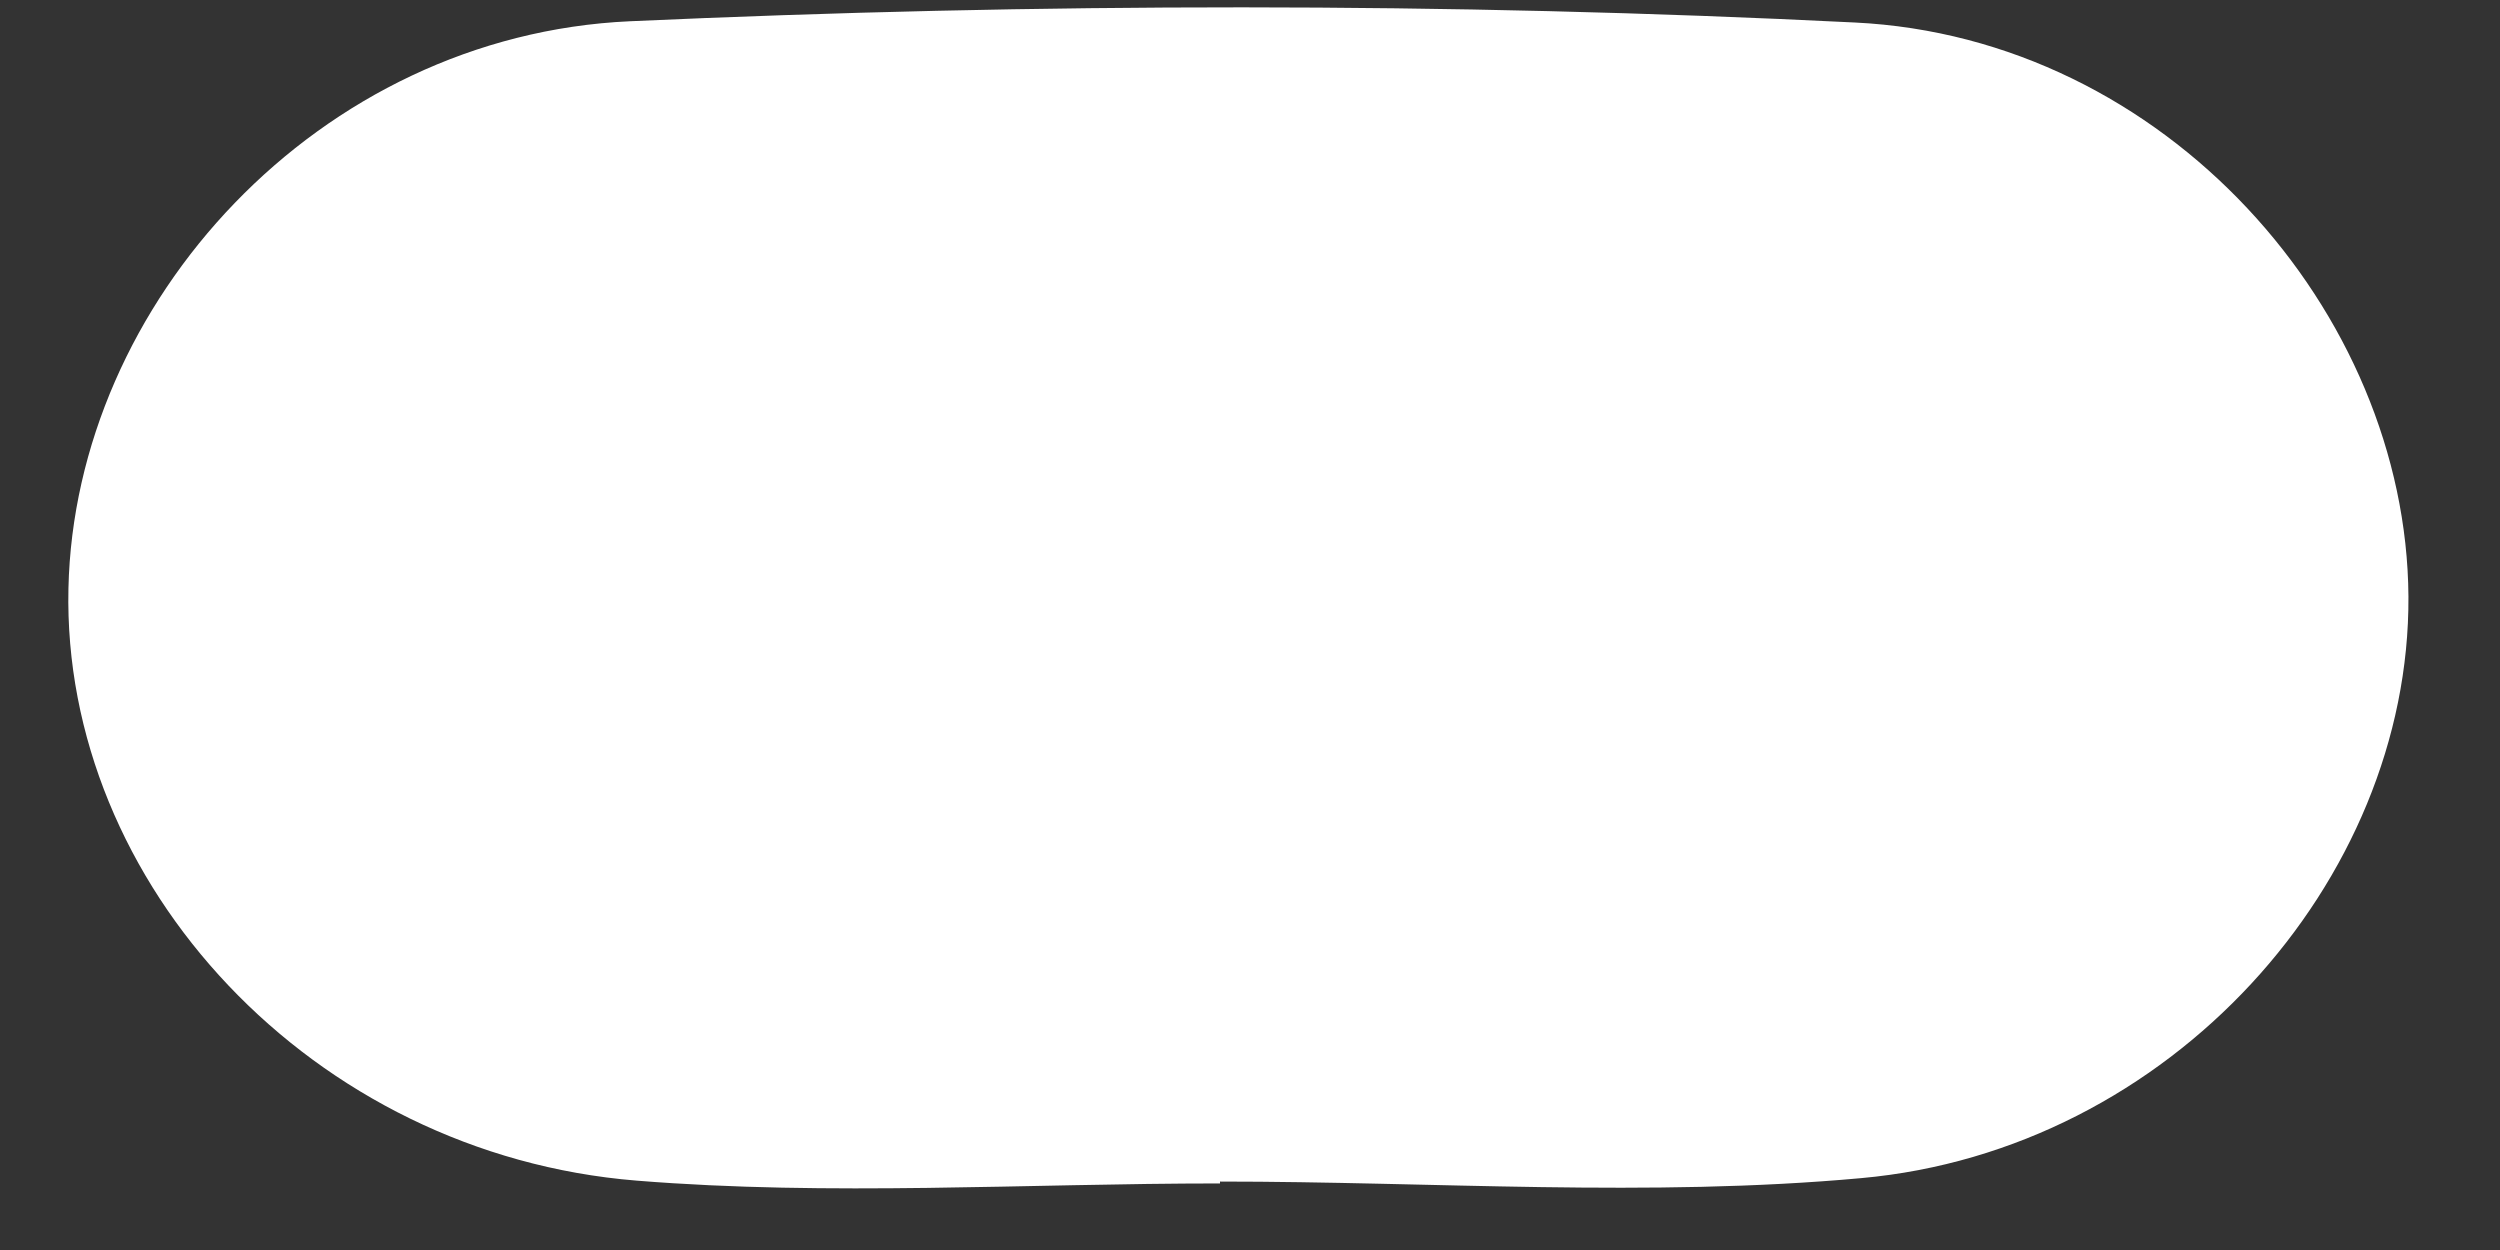 <svg width="8" height="4" viewBox="0 0 8 4" fill="none" xmlns="http://www.w3.org/2000/svg">
<rect x="0" y="0" width="8" height="4" fill="#333333" stroke="none"/>
<path d="M3.904 3.787C3.281 3.787 2.656 3.828 2.037 3.778C0.999 3.694 0.198 2.828 0.219 1.883C0.239 0.969 1.019 0.113 2.016 0.068C3.32 0.009 4.631 0.007 5.935 0.072C6.929 0.12 7.701 0.997 7.707 1.909C7.712 2.821 6.944 3.681 5.956 3.77C5.277 3.832 4.588 3.781 3.904 3.781V3.787Z" fill="white"/>
</svg>
